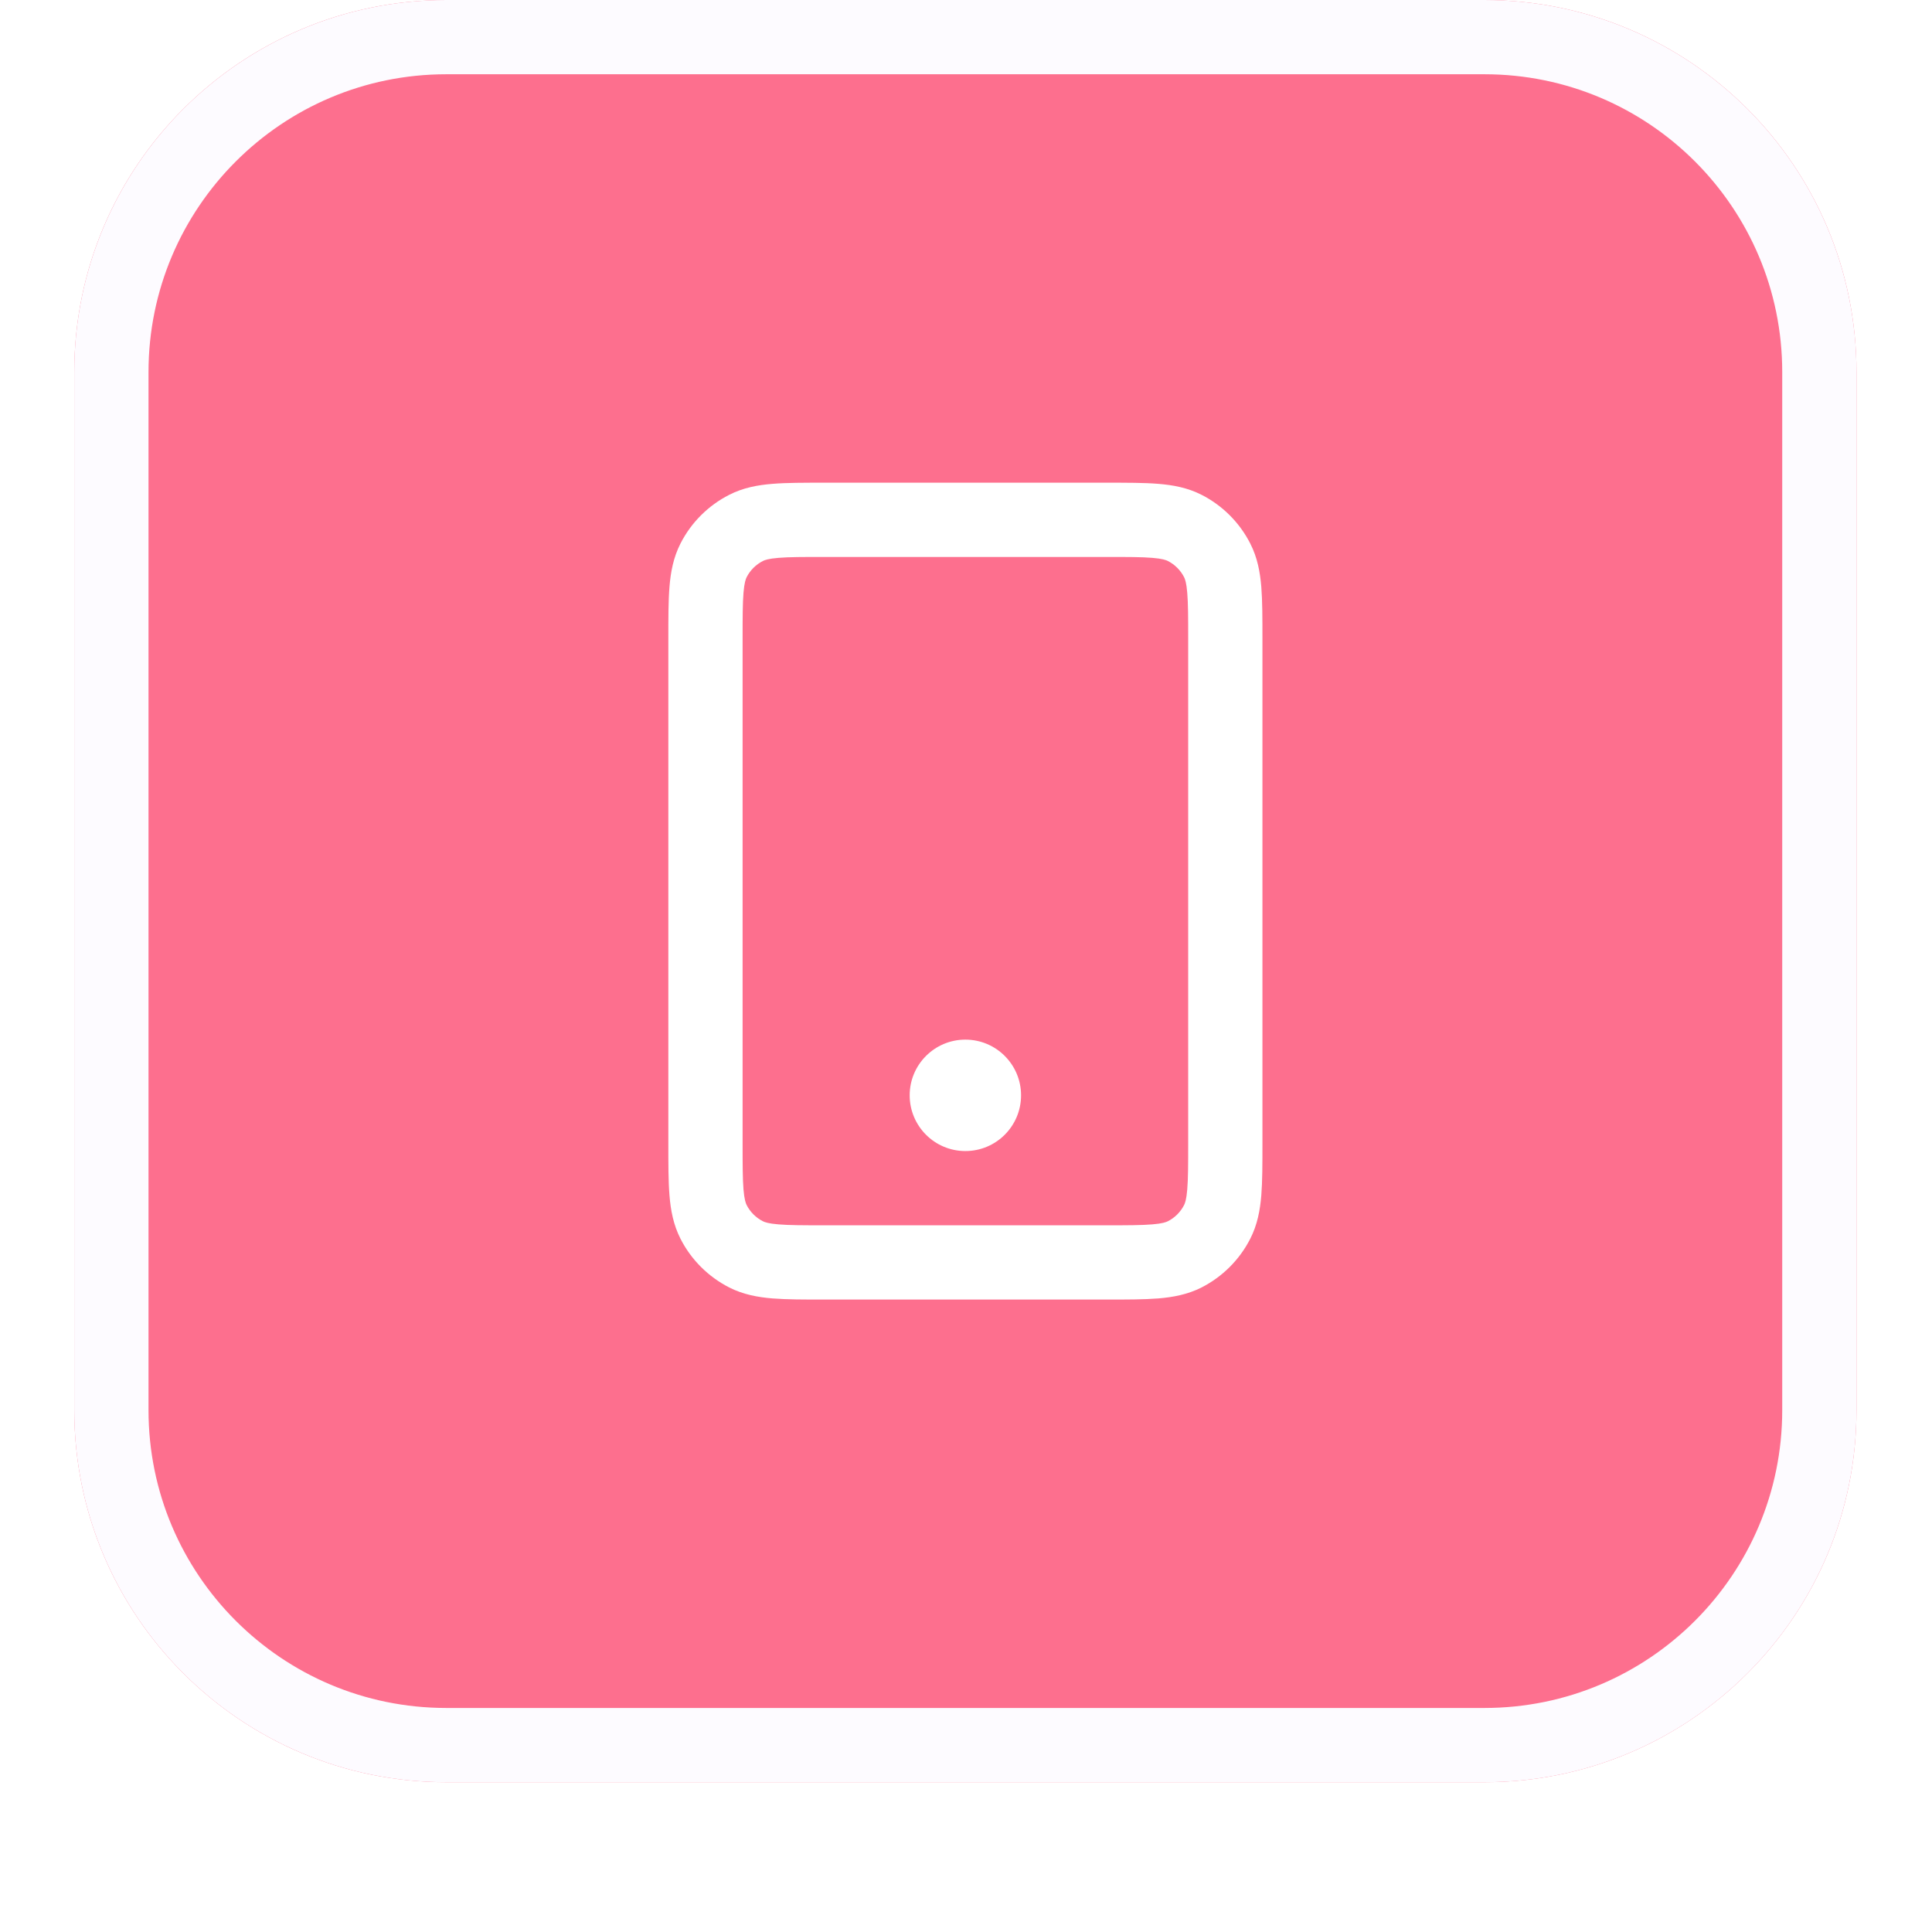 <svg width="46" height="46" viewBox="0 0 46 46" fill="none" xmlns="http://www.w3.org/2000/svg">
<g filter="url(#filter0_dii_236_12725)">
<path d="M1.768 9.743C1.768 4.85 5.734 0.884 10.627 0.884H35.343C40.236 0.884 44.202 4.85 44.202 9.743V34.459C44.202 39.352 40.236 43.318 35.343 43.318H10.627C5.734 43.318 1.768 39.352 1.768 34.459V9.743Z" fill="#FD6F8E"/>
<path d="M10.627 1.768H35.343C39.748 1.768 43.318 5.339 43.318 9.743V34.459C43.318 38.864 39.748 42.434 35.343 42.434H10.627C6.223 42.434 2.652 38.864 2.652 34.459V9.743C2.652 5.339 6.223 1.768 10.627 1.768Z" stroke="#FDFBFF" stroke-width="1.768"/>
<g clip-path="url(#clip0_236_12725)">
<path d="M17.762 30.749L18.164 29.961L17.762 30.749ZM16.99 29.976L17.777 29.575L16.99 29.976ZM28.981 29.976L28.193 29.575L28.981 29.976ZM28.208 30.749L27.807 29.961L28.208 30.749ZM28.208 13.453L27.807 14.241L28.208 13.453ZM28.981 14.226L28.193 14.627L28.981 14.226ZM17.762 13.453L18.164 14.241L17.762 13.453ZM16.99 14.226L17.777 14.627L16.99 14.226ZM22.985 26.079C22.497 26.079 22.101 26.475 22.101 26.963C22.101 27.452 22.497 27.848 22.985 27.848V26.963V26.079ZM22.994 27.848C23.482 27.848 23.878 27.452 23.878 26.963C23.878 26.475 23.482 26.079 22.994 26.079V26.963V27.848ZM19.626 13.261V14.145H26.345V13.261V12.377H19.626V13.261ZM29.174 16.09H28.29V28.113H29.174H30.058V16.09H29.174ZM26.345 30.942V30.058H19.626V30.942V31.826H26.345V30.942ZM16.797 28.113H17.681V16.09H16.797H15.913V28.113H16.797ZM19.626 30.942V30.058C19.116 30.058 18.787 30.057 18.537 30.036C18.296 30.017 18.207 29.983 18.164 29.961L17.762 30.749L17.361 31.537C17.695 31.707 18.043 31.77 18.393 31.799C18.732 31.826 19.145 31.826 19.626 31.826V30.942ZM16.797 28.113H15.913C15.913 28.593 15.912 29.007 15.94 29.346C15.968 29.695 16.032 30.043 16.202 30.378L16.99 29.976L17.777 29.575C17.755 29.531 17.722 29.442 17.702 29.202C17.682 28.951 17.681 28.622 17.681 28.113H16.797ZM17.762 30.749L18.164 29.961C17.997 29.877 17.862 29.741 17.777 29.575L16.99 29.976L16.202 30.378C16.456 30.877 16.862 31.282 17.361 31.537L17.762 30.749ZM29.174 28.113H28.29C28.29 28.622 28.289 28.951 28.268 29.202C28.249 29.442 28.215 29.531 28.193 29.575L28.981 29.976L29.768 30.378C29.939 30.043 30.002 29.695 30.031 29.346C30.058 29.007 30.058 28.593 30.058 28.113H29.174ZM26.345 30.942V31.826C26.825 31.826 27.239 31.826 27.578 31.799C27.927 31.77 28.275 31.707 28.61 31.537L28.208 30.749L27.807 29.961C27.763 29.983 27.674 30.017 27.434 30.036C27.183 30.057 26.854 30.058 26.345 30.058V30.942ZM28.981 29.976L28.193 29.575C28.108 29.741 27.973 29.877 27.807 29.961L28.208 30.749L28.61 31.537C29.108 31.282 29.514 30.877 29.768 30.378L28.981 29.976ZM26.345 13.261V14.145C26.854 14.145 27.183 14.145 27.434 14.166C27.674 14.185 27.763 14.219 27.807 14.241L28.208 13.453L28.61 12.666C28.275 12.495 27.927 12.432 27.578 12.404C27.239 12.376 26.825 12.377 26.345 12.377V13.261ZM29.174 16.09H30.058C30.058 15.609 30.058 15.195 30.031 14.856C30.002 14.507 29.939 14.159 29.768 13.825L28.981 14.226L28.193 14.627C28.215 14.671 28.249 14.76 28.268 15C28.289 15.251 28.29 15.58 28.29 16.09H29.174ZM28.208 13.453L27.807 14.241C27.973 14.326 28.108 14.461 28.193 14.627L28.981 14.226L29.768 13.825C29.514 13.326 29.108 12.92 28.61 12.666L28.208 13.453ZM19.626 13.261V12.377C19.145 12.377 18.732 12.376 18.393 12.404C18.043 12.432 17.695 12.495 17.361 12.666L17.762 13.453L18.164 14.241C18.207 14.219 18.296 14.185 18.537 14.166C18.787 14.145 19.116 14.145 19.626 14.145V13.261ZM16.797 16.09H17.681C17.681 15.58 17.682 15.251 17.702 15C17.722 14.76 17.755 14.671 17.777 14.627L16.99 14.226L16.202 13.825C16.032 14.159 15.968 14.507 15.94 14.856C15.912 15.195 15.913 15.609 15.913 16.09H16.797ZM17.762 13.453L17.361 12.666C16.862 12.92 16.456 13.326 16.202 13.825L16.99 14.226L17.777 14.627C17.862 14.461 17.997 14.326 18.164 14.241L17.762 13.453ZM22.985 26.963V27.848H22.994V26.963V26.079H22.985V26.963ZM23.427 26.963H22.543C22.543 26.719 22.741 26.521 22.985 26.521V27.405V28.29C23.718 28.29 24.311 27.696 24.311 26.963H23.427ZM22.985 27.405V26.521C23.229 26.521 23.427 26.719 23.427 26.963H22.543H21.659C21.659 27.696 22.253 28.29 22.985 28.29V27.405ZM22.543 26.963H23.427C23.427 27.207 23.229 27.405 22.985 27.405V26.521V25.637C22.253 25.637 21.659 26.231 21.659 26.963H22.543ZM22.985 26.521V27.405C22.741 27.405 22.543 27.207 22.543 26.963H23.427H24.311C24.311 26.231 23.718 25.637 22.985 25.637V26.521Z" fill="white"/>
</g>
</g>
<defs>
<filter id="filter0_dii_236_12725" x="-2.92063e-05" y="-1.46031e-05" width="45.97" height="45.971" filterUnits="userSpaceOnUse" color-interpolation-filters="sRGB">
<feFlood flood-opacity="0" result="BackgroundImageFix"/>
<feColorMatrix in="SourceAlpha" type="matrix" values="0 0 0 0 0 0 0 0 0 0 0 0 0 0 0 0 0 0 127 0" result="hardAlpha"/>
<feOffset dy="0.884"/>
<feGaussianBlur stdDeviation="0.884"/>
<feColorMatrix type="matrix" values="0 0 0 0 0.039 0 0 0 0 0.05 0 0 0 0 0.071 0 0 0 0.05 0"/>
<feBlend mode="normal" in2="BackgroundImageFix" result="effect1_dropShadow_236_12725"/>
<feBlend mode="normal" in="SourceGraphic" in2="effect1_dropShadow_236_12725" result="shape"/>
<feColorMatrix in="SourceAlpha" type="matrix" values="0 0 0 0 0 0 0 0 0 0 0 0 0 0 0 0 0 0 127 0" result="hardAlpha"/>
<feOffset dy="-1.768"/>
<feComposite in2="hardAlpha" operator="arithmetic" k2="-1" k3="1"/>
<feColorMatrix type="matrix" values="0 0 0 0 0.039 0 0 0 0 0.05 0 0 0 0 0.071 0 0 0 0.05 0"/>
<feBlend mode="normal" in2="shape" result="effect2_innerShadow_236_12725"/>
<feColorMatrix in="SourceAlpha" type="matrix" values="0 0 0 0 0 0 0 0 0 0 0 0 0 0 0 0 0 0 127 0" result="hardAlpha"/>
<feMorphology radius="0.884" operator="erode" in="SourceAlpha" result="effect3_innerShadow_236_12725"/>
<feOffset/>
<feComposite in2="hardAlpha" operator="arithmetic" k2="-1" k3="1"/>
<feColorMatrix type="matrix" values="0 0 0 0 0.039 0 0 0 0 0.05 0 0 0 0 0.071 0 0 0 0.18 0"/>
<feBlend mode="normal" in2="effect2_innerShadow_236_12725" result="effect3_innerShadow_236_12725"/>
</filter>
<clipPath id="clip0_236_12725">
<rect width="21.217" height="21.217" fill="white" transform="translate(12.377 11.493)"/>
</clipPath>
</defs>
</svg>
